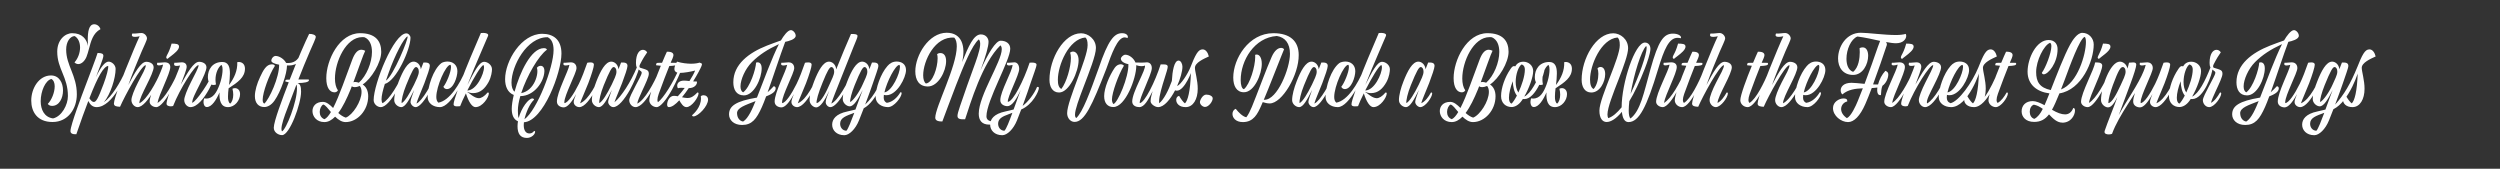 <svg width="4000" height="270" viewBox="0 0 4000 270" fill="none" xmlns="http://www.w3.org/2000/svg">
<rect x="0" y="0" width="4000" height="270" fill="#333333" stroke="none"/>
<path d="M122.94 150.96C122.94 173.64 109.08 195.2 84.02 195.2C59.52 195.2 50 178.68 50 160.9C50 141.44 62.18 120.72 81.64 120.72C94.8 120.72 100.82 132.62 100.82 144.66C100.82 157.26 94.66 169.44 83.32 169.44C80.1 169.44 77.58 168.04 76.46 166.22C82.62 160.06 87.52 147.88 87.52 138.08C87.52 132.76 85.84 128.28 82.2 126.32C72.68 128.7 65.12 145.78 65.12 162.02C65.12 175.18 70.72 187.5 84.86 189.46C98.72 186.38 108.66 167.76 108.66 153.62C108.66 123.1 91.58 110.36 91.58 82.64C91.58 63.74 104.18 53.1 115.52 53.1C131.48 53.1 138.76 62.76 140.72 73.4C140.58 70.32 140.44 66.96 140.44 63.6C140.44 51.28 141.98 38.82 150.8 38.82C154.86 38.82 159.2 41.62 160.74 46.66C148.7 53.1 145.48 66.26 142.26 78.44C141.14 82.78 139.88 87.12 138.34 91.04C135.4 98.04 130.22 102.52 125.32 102.52C123.08 102.52 120.98 101.68 119.16 99.86C124.9 93.42 127.98 84.46 128.12 76.34C128.12 68.22 125.32 61.08 119.44 57.72C112.16 58 105.86 66.68 105.86 79.28C105.86 104.9 122.94 120.44 122.94 150.96ZM150.126 163.14C153.766 163.14 156.986 157.82 165.806 134.16C170.426 121.84 173.786 109.24 173.086 105.46C165.946 106.44 156.986 121.28 142.986 157.26C145.926 161.6 148.026 163.14 150.126 163.14ZM122.126 214.8C115.966 215.08 112.746 213.4 112.746 209.76C112.746 199.96 131.786 150.4 136.686 137.38C142.146 122.82 154.046 91.88 156.146 84.74C163.006 84.88 165.386 85.86 165.386 89.5C165.386 93.98 156.706 114 153.486 123.52C161.326 106.72 168.326 98.6 173.786 98.6C178.686 98.6 184.986 103.78 184.986 110.22C184.986 125.06 176.866 150.82 166.226 163.56C178.406 155.02 192.826 132.06 200.946 112.6C201.926 112.46 202.066 112.74 202.066 113.44C202.066 120.44 180.226 171.4 154.606 171.4C148.586 171.4 144.526 168.04 141.306 161.6C135.706 176.02 129.406 193.66 122.126 214.8ZM220.21 171.4C215.31 171.4 210.27 166.36 210.27 160.06C210.27 155.16 214.75 143.54 220.91 131.64C227.21 119.6 233.79 108.4 233.23 104.2C226.09 104.48 199.63 153.48 192.07 170.84C187.03 170.56 182.27 170.14 182.27 165.66C182.27 161.88 185.91 150.26 190.81 137.38C194.03 128.84 197.53 120.02 200.89 111.48C209.85 89.08 218.95 67.38 223.43 58C220.49 58.7 218.11 58.98 216.15 58.98C212.23 58.98 211.11 58 210.97 56.32C210.97 55.48 211.25 54.64 211.67 53.66C218.11 53.94 222.31 52.82 226.37 52.82C231.27 52.82 235.19 57.72 235.19 61.36C235.19 64.3 230.29 73.82 226.65 82.36C219.93 98.18 212.09 117.22 205.23 136.12C215.73 115.96 225.39 98.88 234.07 98.88C238.97 98.88 245.83 101.26 245.83 107.7C245.83 112.46 241.07 123.24 234.63 135.98C229.03 147.32 222.45 160.34 223.01 165.24C234.63 159.64 249.75 132.9 258.15 112.6C259.13 112.46 259.27 112.74 259.27 113.44C259.27 120.44 236.45 171.4 220.21 171.4ZM274.559 69.76C281.279 69.9 286.459 69.9 286.459 74.66C286.459 79.7 279.179 85.44 273.719 89.64C271.339 91.46 269.239 93 268.119 94.12C266.999 93.98 266.019 93.42 266.019 91.74C266.019 90.62 266.579 89.36 267.559 87.54C269.239 84.46 271.899 79.42 274.559 69.76ZM287.019 113.44C287.019 120.44 263.499 171.4 250.059 171.4C244.739 171.4 239.419 167.62 239.419 162.86C239.419 149.14 259.859 112.74 260.839 103.36C258.039 104.34 255.939 104.62 254.399 104.62C252.019 104.62 251.179 103.78 251.179 102.52C251.179 101.82 251.319 101.12 251.599 100.42C255.799 100.56 259.859 99.72 263.499 99.72C269.099 99.72 272.459 102.38 272.459 107.28C272.459 117.5 254.119 151.38 252.019 164.68C263.359 158.1 277.779 132.34 285.899 112.6C286.879 112.46 287.019 112.74 287.019 113.44ZM304.703 171.4C299.803 171.4 294.763 166.36 294.763 160.06C294.763 155.16 299.383 143.54 305.403 131.64C311.423 119.46 318.003 108.12 317.723 104.2C312.403 103.36 287.903 141.72 276.983 169.58C275.863 169.86 274.603 170.14 273.203 170.14C269.843 170.14 266.483 168.88 266.483 165.94C266.483 161.18 270.403 150.26 275.303 137.38C279.923 125.34 285.523 113.16 288.183 104.76C285.523 105.46 283.563 105.46 282.163 105.46C279.503 105.46 278.663 104.34 278.523 102.94C278.523 102.1 278.663 101.26 278.943 100.42C283.143 100.56 287.203 99.72 290.843 99.72C295.603 99.72 298.683 102.1 298.683 107C298.683 110.92 293.923 122.96 289.303 135.28C299.943 116.38 309.743 98.88 318.563 98.88C323.463 98.88 330.323 101.26 330.323 107.7C330.323 112.46 325.563 123.24 319.123 135.98C313.243 147.74 306.803 159.64 307.643 164.68C314.223 161.32 334.103 134.44 345.303 107.14C346.983 107 348.103 107.28 348.103 108.82C348.103 115.68 326.403 171.4 304.703 171.4ZM384.111 150.54C384.111 160.62 375.711 171.4 364.791 171.4C353.171 171.4 350.651 160.62 351.211 147.88C346.311 159.36 339.031 171.26 330.911 171.26C327.691 171.26 325.591 167.9 325.591 163.28C325.591 161.46 326.011 159.5 326.711 157.4C327.831 157.54 328.951 157.68 329.931 157.68C340.991 157.68 346.731 147.74 351.351 135.28C356.391 121.56 357.651 106.16 354.151 103.92C349.111 107.56 344.771 116.94 344.771 127.58C344.771 130.1 345.051 132.62 345.611 135.14C344.351 135.7 342.951 135.98 341.691 135.98C337.071 135.98 332.591 132.62 332.591 123.24C332.591 111.48 339.591 99.16 355.691 99.16C365.351 99.16 368.011 107.14 367.871 117.78C367.871 123.38 367.171 129.82 366.471 135.98C374.871 124.78 380.191 112.88 379.631 99.44C380.471 99.3 381.171 99.16 382.011 99.16C387.331 99.16 391.951 102.66 391.951 109.8C391.951 123.8 380.611 131.5 365.771 141.3C365.211 145.92 364.791 150.4 364.791 154.32C364.651 159.78 365.631 164.12 368.291 165.8C371.511 163.14 373.191 157.54 373.191 151.52C373.191 148.44 372.771 145.22 371.931 142C373.191 141.3 374.591 141.02 375.991 141.02C380.191 141.02 384.111 144.24 384.111 150.54ZM422.925 171.26C413.965 171.26 407.805 165.24 407.805 153.76C407.805 145.22 411.165 133.6 416.205 123.1C420.965 112.88 426.005 102.94 434.825 102.94C437.765 102.94 439.165 103.78 439.865 105.32C430.485 119.74 420.265 147.88 420.265 159.78C420.265 163.42 421.245 164.82 422.925 165.8C430.765 158.66 447.005 123.66 446.585 103.5C439.165 102.24 434.125 99.86 434.125 97.2C434.125 93.28 437.765 89.5 440.985 89.5C446.865 89.5 454.705 94.54 457.785 100.7C458.765 100.7 459.745 100.84 460.725 100.84C469.265 100.84 476.685 97.2 480.745 86.42C482.005 86.14 483.125 86.98 483.125 88.66C483.125 94.54 476.965 104.76 462.405 104.76C461.425 104.76 460.305 104.76 459.185 104.76C459.185 117.64 449.525 146.34 439.165 161.04C433.985 168.46 427.685 171.26 422.925 171.26ZM451.346 216.2C445.326 216.2 438.046 211.72 438.046 204.44C438.046 194.22 451.766 158.24 461.986 131.64C460.026 131.36 458.346 130.8 456.526 130.38C456.246 129.12 456.806 127.44 459.326 127.44C460.726 127.44 462.126 127.44 463.526 127.44C475.846 95.24 488.866 65.84 494.606 54.22C500.206 54.08 505.246 56.04 505.246 58.98C505.246 61.64 500.346 71.86 496.006 81.8C489.986 95.8 482.986 112.6 477.386 127.16C482.706 127.16 488.306 127.16 493.906 127.16C494.186 127.58 494.326 128 494.326 128.42C494.326 131.36 486.626 132.9 475.986 132.9C480.186 134.3 481.726 138.08 481.726 146.76C481.726 166.08 463.526 216.2 451.346 216.2ZM451.206 210.18C457.926 207.1 475.426 162.86 475.146 141.3C475.146 138.5 475.006 136.54 474.306 135.42C461.846 169.58 446.446 202.76 451.206 210.18ZM553.281 188.2C564.341 184 578.481 162.16 578.481 147.04C578.481 143.4 577.641 140.04 575.681 137.52C569.381 140.32 564.761 139.76 562.941 137.94C562.241 139.76 561.681 141.44 560.981 142.98C554.961 157.68 548.521 171.12 541.241 180.78C544.881 184 548.801 186.8 553.281 188.2ZM553.001 195.34C546.841 195.34 541.241 191.56 536.201 186.66C530.881 192.12 525.141 195.34 518.981 195.34C506.661 195.34 499.941 186.38 499.941 177.7C499.941 170.14 505.261 163 516.601 163C522.481 163 527.661 167.48 532.981 172.8C542.921 153.62 553.281 122.82 563.641 95.38C567.841 84.18 572.741 79.56 578.201 79.56C580.161 79.56 582.261 80.12 584.361 81.24C581.561 86.14 572.741 112.32 565.461 131.64C567.421 130.8 570.501 131.08 574.141 132.34C586.461 121.42 595.141 100 595.141 83.06C595.141 72.28 591.641 63.32 583.381 59.68C581.841 59.4 580.861 59.4 579.601 59.4C553.701 59.4 535.921 98.6 535.921 125.62C535.921 133.32 537.461 140.04 540.681 144.52C539.841 146.48 537.461 147.74 535.221 147.74C527.941 147.74 522.061 140.74 522.061 125.06C522.061 96.22 542.781 53.1 576.101 53.1C600.741 53.1 609.981 65.7 609.981 82.92C609.981 100 594.301 126.04 580.301 135.14C585.761 138.78 589.121 145.08 589.121 154.04C589.121 176.58 571.761 195.34 553.001 195.34ZM519.121 190.72C522.481 189.18 525.981 185.12 529.481 179.24C524.721 173.5 520.661 168.18 517.301 167.2C514.221 168.6 511.561 173.78 511.561 179.1C511.561 184 513.661 188.76 519.121 190.72ZM609.181 171.4C603.581 171.4 597.841 166.36 597.841 160.06C597.841 134.3 630.041 53.38 650.201 53.38C653.561 53.38 656.781 57.02 656.781 60.38C656.781 78.86 634.241 129.26 615.761 134.3C612.541 144.52 610.441 153.06 610.441 158.94C610.441 161.6 611.001 163.7 611.981 165.1C623.041 159.64 638.441 133.46 646.981 112.6C647.961 112.46 648.101 112.74 648.101 113.44C648.101 120.44 625.421 171.4 609.181 171.4ZM622.061 115.82C620.381 120.3 618.841 124.78 617.441 128.98C629.341 121.56 653.841 61.5 652.161 58.14C646.281 60.38 631.721 88.66 622.061 115.82ZM665.064 171.4C660.864 171.4 656.804 166.78 656.804 163C656.804 159.5 660.024 152.08 662.684 143.96C654.984 159.22 648.684 171.4 641.964 171.4C637.064 171.4 630.764 166.64 630.764 160.2C630.764 152.22 633.844 140.6 638.044 130.1C644.484 113.72 652.324 98.6 661.844 98.6C666.744 98.6 672.624 102.94 673.324 110.78C674.864 107 676.264 103.22 677.524 100C683.264 99.86 687.744 100.28 687.744 105.46C687.744 108.96 683.684 120.86 679.064 133.04C674.024 146.2 667.864 159.36 666.324 165.66C675.424 162.02 691.384 133.88 700.204 112.6C701.184 112.46 701.324 112.74 701.324 113.44C701.324 120.44 678.644 171.4 665.064 171.4ZM642.664 164.96C647.704 162.58 655.404 149.84 662.544 135.28C665.904 128 670.104 120.02 670.104 114.84C670.244 110.08 668.004 107.28 665.624 107.28C662.824 107.28 659.324 112.88 649.804 136.4C644.764 148.72 641.964 161.18 642.664 164.96ZM745.834 113.44C745.834 120.44 722.594 171.4 703.834 171.4C692.774 171.4 684.234 164.82 684.234 155.16C684.234 139.06 693.054 111.06 706.214 100.98C708.454 99.3 712.934 98.46 716.014 98.46C724.274 98.46 731.834 103.5 731.834 114C731.834 122.96 725.674 142.56 715.034 142.56C712.794 142.56 710.274 141.16 709.434 138.78C713.914 133.6 721.614 115.68 721.614 107.28C721.614 105.46 721.334 104.2 720.494 103.64C713.214 104.06 698.094 138.08 698.094 155.16C698.094 159.36 699.214 162.44 701.454 164.26C719.654 161.04 735.894 133.88 744.714 112.6C745.694 112.46 745.834 112.74 745.834 113.44ZM773.738 104.2C770.238 103.64 757.638 125.34 747.698 144.8C762.258 144.66 774.438 118.62 774.438 107.56C774.438 106.16 774.158 105.04 773.738 104.2ZM766.178 157.12C769.818 157.12 774.998 154.32 780.178 148.02C781.298 147.88 782.138 148.16 782.138 149.56C782.138 155.58 772.058 171.4 760.858 171.4C755.538 171.4 750.078 163.84 745.458 149.42C741.398 157.68 737.898 165.1 736.218 169.86C733.138 170.14 725.718 171.26 725.718 166.92C725.718 160.62 736.358 132.9 744.758 111.48C754.698 86.42 765.618 62.48 769.398 52.82C775.138 52.26 782.698 53.1 780.878 57.44C774.578 72.7 761.838 100.7 747.838 135.98C757.778 116.66 766.458 98.88 774.578 98.88C780.598 98.88 787.178 104.34 787.178 110.78C787.178 114 786.338 122.68 781.718 131.22C775.978 141.58 768.558 149 756.938 149C753.858 149 750.638 148.3 747.138 146.9C751.058 148.86 758.618 157.12 766.178 157.12ZM843.028 220.68C832.528 220.68 828.048 213.96 828.048 201.92C828.048 199.26 828.328 196.74 828.748 194.08C821.608 191 818.808 183.72 818.808 174.2C818.808 168.6 819.928 160.76 822.028 151.94C812.368 148.16 808.168 138.5 808.168 126.74C808.168 97.2 834.348 54.08 867.528 54.08C884.748 54.08 898.328 62.76 898.328 85.72C898.328 115.82 869.348 193.94 838.268 195.62C838.128 197.3 837.988 198.84 837.988 200.24C837.988 208.92 841.488 213.54 847.088 213.54C850.728 213.54 853.108 211.58 854.508 209.48C855.488 209.48 856.188 210.04 856.188 210.88C856.188 214.94 850.448 220.68 843.028 220.68ZM854.508 159.5C847.648 165.8 841.628 179.66 839.108 190.86C859.548 176.02 885.728 107.42 885.728 80.12C885.728 69.34 882.508 62.48 876.208 59.54C842.748 59.26 818.388 105.74 818.388 132.2C818.388 138.64 819.928 143.82 823.288 146.76C831.548 115.96 849.748 77.04 870.188 77.04C872.988 77.04 874.528 77.88 875.088 79.56C861.648 89.08 843.028 121.28 833.928 149C855.068 145.08 862.488 117.5 858.988 108.54C860.388 106.44 862.768 105.32 864.868 105.32C868.228 105.18 871.308 107.84 871.028 114.28C870.468 130.66 854.788 153.76 832.528 153.76C830.008 162.3 828.608 170.14 828.608 176.72C828.608 182.04 828.888 186.1 829.868 188.9C834.348 172.1 845.828 157.54 851.708 157.54C853.248 157.54 854.368 158.38 854.508 159.5ZM921.853 150.54C914.293 164.54 907.433 171.82 901.973 171.82C897.493 171.82 891.053 169.3 891.053 162.44C891.053 147.74 909.533 113.58 911.073 103.78C908.553 104.48 906.593 104.76 905.053 104.76C902.393 104.76 901.413 103.78 901.413 102.38C901.413 101.82 901.553 101.12 901.833 100.42C906.033 100.56 910.093 99.72 913.733 99.72C917.233 99.72 922.413 101.96 922.413 108.96C922.413 116.8 902.953 152.22 902.953 163.56C902.953 164.12 902.953 164.54 903.093 164.96C908.553 164.68 918.073 150.68 926.193 134.16C931.093 124.08 935.153 113.16 939.633 100.42C941.453 100 943.273 99.86 944.813 99.86C948.033 99.86 950.273 100.84 950.273 103.5C950.273 107.28 946.213 120.16 941.313 133.04C936.133 146.34 929.833 159.92 928.153 165.24C942.153 159.64 955.033 133.32 963.713 112.6C964.693 112.46 964.833 112.74 964.833 113.44C964.833 120.44 943.413 171.4 926.893 171.4C922.553 171.4 917.933 168.04 917.933 163.14C917.933 160.34 919.613 156.14 921.853 150.54ZM981.294 171.4C977.094 171.4 973.034 166.78 973.034 163C973.034 159.5 976.254 152.08 978.914 143.96C971.214 159.22 964.914 171.4 958.194 171.4C953.294 171.4 946.994 166.64 946.994 160.2C946.994 152.22 950.074 140.6 954.274 130.1C960.714 113.72 968.554 98.6 978.074 98.6C982.974 98.6 988.854 102.94 989.554 110.78C991.094 107 992.494 103.22 993.754 100C999.494 99.86 1003.97 100.28 1003.97 105.46C1003.97 108.96 999.914 120.86 995.294 133.04C990.814 144.94 985.214 156.98 983.114 163.7C994.034 154.46 1009.01 131.92 1019.23 107.14C1020.63 106.86 1022.17 107.28 1022.17 108.82C1022.17 114.14 1013.63 133.18 1007.89 143.68C998.794 159.78 988.994 171.4 981.294 171.4ZM958.894 164.96C963.934 162.58 971.634 149.84 978.774 135.28C982.134 128 986.334 120.02 986.334 114.84C986.474 110.08 984.234 107.28 981.854 107.28C979.054 107.28 975.554 112.88 966.034 136.4C960.994 148.72 958.194 161.18 958.894 164.96ZM1016.84 171.4C1011.38 171.4 1006.76 166.08 1006.76 160.2C1006.76 153.34 1026.78 121 1026.78 116.66C1026.78 114.7 1025.52 113.86 1023.84 112.74C1018.8 109.52 1017.54 106.58 1017.54 100.56C1017.54 85.72 1023.28 79.7 1028.6 79.7C1031.26 79.7 1033.92 81.1 1035.46 83.76C1032.38 88.1 1028.74 93.7 1024.12 102.8C1023.42 104.2 1023.14 105.04 1023.14 106.3C1023.14 107.42 1023.56 108.12 1024.4 108.4C1034.76 111.76 1038.12 111.76 1038.12 118.2C1038.12 122.68 1032.66 134.3 1027.62 145.08C1023.56 153.76 1019.92 162.02 1019.64 165.8C1031.4 160.2 1046.1 133.88 1054.92 112.6C1055.9 112.46 1056.04 112.74 1056.04 113.44C1056.04 120.44 1033.92 171.4 1016.84 171.4ZM1050.63 171.4C1044.89 171.4 1038.87 166.64 1038.87 160.34C1038.87 152.5 1048.95 125.62 1057.35 105.18C1054.55 105.04 1052.03 104.76 1049.93 104.48C1049.79 103.92 1049.79 103.78 1049.79 103.36C1049.79 101.96 1050.35 100.7 1052.31 100.56C1054.55 100.42 1056.93 100.42 1059.31 100.42C1062.67 92.44 1065.47 85.86 1067.01 82.78C1074.85 82.5 1077.51 85.02 1077.51 88.24C1077.51 90.48 1075.27 95.66 1073.03 100.42C1076.39 100.42 1079.61 100.56 1082.69 100.56C1083.11 101.26 1083.25 101.82 1083.25 102.24C1083.25 104.48 1079.33 105.32 1070.93 105.6C1066.17 117.36 1060.71 131.64 1053.99 150.12C1052.59 154.18 1051.89 157.26 1051.89 159.5C1051.75 161.32 1052.17 162.58 1052.73 163.56C1061.41 156.98 1077.09 132.62 1087.73 107.14C1089.55 107 1090.67 107.28 1090.67 108.82C1090.67 112.6 1081.01 132.76 1075.41 143.12C1066.31 159.36 1056.79 171.4 1050.63 171.4ZM1098.35 171.4C1093.31 171.4 1089.81 165.52 1086.87 160.48C1080.85 167.06 1074.97 171.4 1070.21 171.4C1068.39 171.4 1067.41 169.86 1067.41 167.34C1067.41 161.46 1071.33 153.34 1078.33 153.34C1080.15 153.34 1082.25 153.62 1084.49 154.04C1087.71 150.68 1091.63 145.92 1095.55 140.74C1093.87 140.6 1092.19 140.46 1090.51 140.46C1088.41 140.46 1086.45 140.6 1084.63 141.16C1083.79 139.9 1083.51 138.5 1083.51 137.1C1083.51 133.04 1086.73 128.98 1094.43 128.98C1096.81 128.98 1099.75 129.26 1103.11 129.68C1107.03 123.52 1110.39 117.64 1112.21 112.88C1105.35 114.7 1094.29 116.66 1087.71 116.66C1081.41 116.66 1079.03 113.86 1079.03 110.22C1079.03 107.7 1080.15 103.5 1083.23 98.6C1091.35 101.12 1099.05 101.82 1105.49 101.96C1112.07 101.96 1117.11 100.98 1119.21 100.14C1121.87 100.98 1123.13 101.26 1123.13 103.08C1123.13 103.64 1122.85 104.48 1122.43 105.6C1121.03 109.24 1115.85 119.18 1108.99 130.24C1110.53 130.38 1111.93 130.38 1113.33 130.38H1114.87C1115.01 130.8 1115.15 131.22 1115.15 131.78C1115.15 135.14 1111.37 141.02 1101.99 141.02C1098.63 146.06 1094.85 151.1 1091.21 155.58C1094.43 156.28 1097.51 156.84 1099.89 156.84C1103.53 156.84 1108.43 156 1115.71 148.02C1116.83 147.88 1117.67 148.16 1117.67 149.56C1117.67 155.58 1106.75 171.4 1098.35 171.4ZM1121.57 157.4C1121.57 156.28 1121.43 155.16 1121.29 153.9C1122.41 152.92 1123.95 152.36 1125.63 152.36C1129.27 152.36 1132.91 154.74 1132.91 159.36C1132.91 170 1116.95 186.24 1109.67 186.24C1108.13 186.24 1107.57 185.54 1107.29 184.42C1110.23 181.76 1121.57 171.68 1121.57 157.4ZM1187.31 199.96C1173.87 199.96 1166.45 191.84 1166.45 183.02C1166.45 169.44 1177.65 161.74 1211.11 156.14C1221.05 130.8 1235.19 92.3 1246.25 70.6C1228.19 79 1214.89 87.54 1202.99 99.44C1192.21 110.22 1184.79 127.58 1184.79 138.08C1184.79 142.7 1186.05 146.2 1188.99 147.74C1200.05 139.9 1209.43 110.36 1209.71 100.14C1210.41 99.86 1211.25 99.72 1212.09 99.72C1215.31 99.72 1218.67 101.96 1218.67 109.52C1218.67 125.34 1206.49 152.64 1190.25 152.64C1177.93 152.64 1173.31 142.98 1173.31 131.64C1173.31 103.08 1197.95 84.46 1227.07 72.98C1234.49 70.04 1241.77 67.52 1249.47 64.72C1253.67 57.44 1260.39 48.2 1265.43 48.2C1268.79 48.2 1273.13 52.82 1273.13 57.16C1273.13 62.9 1261.93 65.84 1256.33 66.96C1248.07 88.8 1237.29 122.4 1228.19 147.6C1231.55 144.66 1234.77 141.44 1237.99 137.94C1239.81 138.22 1241.07 139.2 1241.07 141.44C1241.07 148.16 1230.99 152.08 1225.81 154.18C1223.43 160.9 1221.05 166.64 1219.09 171.12C1210.41 190.58 1202.99 199.96 1187.31 199.96ZM1179.19 181.48H1179.33C1179.33 187.64 1182.83 193.52 1188.99 194.5C1197.67 189.18 1204.25 172.94 1208.87 161.74C1192.21 168.46 1179.19 172.1 1179.19 181.48ZM1270.21 150.54C1262.65 164.54 1255.79 171.82 1250.33 171.82C1245.85 171.82 1239.41 169.3 1239.41 162.44C1239.41 147.74 1257.89 113.58 1259.43 103.78C1256.91 104.48 1254.95 104.76 1253.41 104.76C1250.75 104.76 1249.77 103.78 1249.77 102.38C1249.77 101.82 1249.91 101.12 1250.19 100.42C1254.39 100.56 1258.45 99.72 1262.09 99.72C1265.59 99.72 1270.77 101.96 1270.77 108.96C1270.77 116.8 1251.31 152.22 1251.31 163.56C1251.31 164.12 1251.31 164.54 1251.45 164.96C1256.91 164.68 1266.43 150.68 1274.55 134.16C1279.45 124.08 1283.51 113.16 1287.99 100.42C1289.81 100 1291.63 99.86 1293.17 99.86C1296.39 99.86 1298.63 100.84 1298.63 103.5C1298.63 107.28 1294.57 120.16 1289.67 133.04C1284.49 146.34 1278.19 159.92 1276.51 165.24C1290.51 159.64 1303.39 133.32 1312.07 112.6C1313.05 112.46 1313.19 112.74 1313.19 113.44C1313.19 120.44 1291.77 171.4 1275.25 171.4C1270.91 171.4 1266.29 168.04 1266.29 163.14C1266.29 160.34 1267.97 156.14 1270.21 150.54ZM1330.21 107.28C1327.41 107.28 1323.91 112.88 1316.21 131.92C1309.21 148.86 1305.85 161.18 1306.55 164.96C1314.11 163.84 1322.79 145.22 1327.13 135.28C1330.35 127.86 1334.69 120.02 1334.69 114.84C1334.83 110.08 1332.59 107.28 1330.21 107.28ZM1326.85 145.08C1319.57 160.76 1312.57 171.82 1305.85 171.82C1301.23 171.82 1295.35 166.64 1295.35 160.2C1295.35 152.22 1298.43 140.6 1302.63 130.1C1309.07 113.72 1316.91 98.6 1326.43 98.6C1331.33 98.6 1337.35 103.08 1337.91 111.06C1345.61 91.88 1355.27 68.36 1361.57 54.36C1366.33 54.22 1372.07 54.5 1372.07 57.58C1372.07 60.38 1368.71 67.1 1365.77 74.66C1360.17 88.66 1352.19 108.4 1343.37 130.94C1338.33 143.82 1332.87 156.84 1330.07 165.66C1340.29 161.6 1356.11 133.6 1364.79 112.6C1365.77 112.46 1365.91 112.74 1365.91 113.44C1365.91 120.44 1343.23 171.4 1328.53 171.4C1324.75 171.4 1321.11 167.34 1321.11 163.42C1321.11 158.66 1323.91 153.62 1326.85 145.08ZM1350.92 216.34C1338.32 216.34 1331.46 208.22 1331.46 199.54C1331.46 191 1337.06 182.18 1356.1 178.26C1359.32 177.42 1363.94 176.58 1368.7 175.32C1371.92 166.64 1374.58 158.8 1375.98 155.44L1380.32 143.96C1373.04 158.52 1366.32 170.14 1359.6 170.14C1354.7 170.14 1348.4 164.96 1348.4 158.52C1348.4 150.96 1351.62 140.04 1355.68 130.1C1362.12 113.72 1369.96 98.6 1379.48 98.6C1384.38 98.6 1390.26 102.94 1390.96 110.78C1392.5 107 1393.9 103.22 1395.16 100C1400.9 99.86 1405.38 100.28 1405.38 105.46C1405.38 108.96 1400.76 120.72 1396.7 133.04C1394.88 138.36 1390.26 151.52 1384.24 167.34C1400.2 152.36 1408.46 133.18 1417 112.6C1417.98 112.46 1418.12 112.74 1418.12 113.44C1418.12 120.16 1402.3 162.86 1382 173.22C1379.62 179.52 1377.1 185.96 1374.44 192.54C1368.7 206.82 1358.62 216.34 1350.92 216.34ZM1387.74 114.84C1387.88 110.08 1385.64 107.28 1383.26 107.28C1380.46 107.28 1376.96 112.88 1367.44 136.4C1362.68 148.16 1359.6 159.78 1360.3 163.28C1365.34 160.9 1375.14 146.9 1380.18 135.28C1383.4 128 1387.74 120.02 1387.74 114.84ZM1354.28 209.2C1357.08 206.26 1362.12 193.24 1366.88 180.5C1353.72 185.4 1344.2 188.34 1344.2 198C1344.2 203.74 1347.98 209.06 1354.28 209.2ZM1438.98 103.78C1432.4 104.2 1418.96 130.66 1415.04 147.88C1427.64 145.78 1439.96 117.22 1439.96 107C1439.96 105.46 1439.68 104.34 1438.98 103.78ZM1442.62 149.14C1442.62 155.3 1430.44 171.4 1420.92 171.4C1410 171.4 1401.04 164.96 1401.04 155.3C1401.04 141.16 1409.02 117.92 1419.94 105.6C1423.58 101.4 1428.2 98.46 1434.64 98.46C1441.78 98.46 1449.62 101.96 1449.62 112.18C1449.62 123.94 1435.34 152.36 1418.12 152.36C1416.86 152.36 1415.6 152.22 1414.2 151.8C1414.06 153.34 1413.92 154.74 1413.92 156C1413.92 160.06 1415.32 162.86 1418.82 164.54C1428.2 163.42 1436.04 155.58 1440.66 147.6C1441.78 147.46 1442.62 147.74 1442.62 149.14ZM1582.93 199.4C1570.75 199.4 1565.99 192.4 1565.99 181.9C1565.99 152.64 1602.81 98.46 1602.81 78.86C1602.81 76.2 1602.25 74.1 1600.71 72.56C1571.87 100.28 1552.55 165.66 1544.15 190.86C1535.89 191.14 1531.97 190.3 1531.97 185.4C1531.97 179.94 1537.43 166.22 1547.51 136.68C1559.55 101.82 1573.83 71.02 1566.13 63.04C1555.49 71.58 1541.35 106.16 1529.73 136.12C1519.93 161.46 1511.67 184.14 1507.75 194.36C1503.13 194.36 1496.41 193.94 1496.41 188.34C1496.41 171.26 1530.85 106.44 1530.85 74.1C1530.85 68.22 1529.73 63.46 1526.93 60.24C1495.85 57.44 1477.09 97.62 1477.09 120.44C1477.09 126.6 1478.49 131.36 1481.43 133.6C1492.35 132.62 1500.19 108.26 1500.19 93.28C1500.19 90.62 1499.91 88.24 1499.35 86.56C1500.61 85.58 1502.29 84.88 1504.67 84.88C1510.97 84.88 1513.77 90.34 1513.77 97.76C1513.77 113.86 1501.17 138.36 1484.65 138.36C1470.37 138.36 1464.49 127.86 1464.49 114.14C1464.49 88.52 1485.91 52.4 1514.75 52.4C1539.39 52.4 1545.27 74.8 1539.39 99.3C1549.61 74.1 1557.73 55.06 1569.35 55.06C1577.47 55.06 1581.67 61.22 1581.67 66.82C1581.67 73.96 1577.47 89.36 1568.79 112.6C1580.69 85.58 1593.29 65.14 1600.99 65.14C1609.67 65.14 1616.39 69.62 1616.39 78.02C1616.39 96.5 1578.31 161.04 1578.31 186.1C1578.31 191.84 1582.65 194.64 1591.75 194.64C1591.89 195.06 1591.89 195.2 1591.89 195.48C1591.89 197.02 1589.93 199.4 1582.93 199.4ZM1603.7 216.34C1591.1 216.34 1584.24 208.22 1584.24 199.54C1584.24 191 1589.84 182.18 1608.88 178.26C1612.24 177.42 1616.86 176.58 1621.76 175.18C1625.82 163.98 1629.88 152.36 1633.1 143.96C1626.38 158.8 1619.24 169.86 1611.82 169.86C1607.34 169.86 1600.48 167.34 1600.48 160.34C1600.48 146.2 1619.8 113.86 1620.08 103.92C1617.84 104.48 1616.16 104.62 1614.76 104.76C1611.96 104.76 1610.98 103.78 1610.98 102.24C1610.98 101.68 1611.12 101.12 1611.4 100.42C1615.6 100.56 1619.66 99.72 1623.3 99.72C1626.38 99.72 1630.72 102.52 1630.72 110.36C1630.72 119.88 1611.4 155.58 1612.52 163C1621.06 162.58 1638.14 128.28 1647.38 100.28C1648.64 100.14 1649.9 100.14 1651.16 100.14C1655.36 100.14 1658.44 100.98 1658.44 103.5C1658.44 107.28 1653.26 119.74 1648.92 133.04C1647.1 138.64 1642.34 152.64 1636.18 169.44C1645.14 162.86 1654.94 149.84 1659.28 139.06C1661.1 138.92 1662.22 139.2 1662.22 140.74C1662.22 145.92 1652.28 167.48 1633.94 175.18C1631.84 180.78 1629.6 186.66 1627.22 192.54C1621.48 206.82 1611.4 216.34 1603.7 216.34ZM1607.06 209.2C1610 206.54 1614.76 194.36 1619.8 180.5C1617.84 181.34 1615.74 182.04 1613.92 182.74C1603.7 186.38 1596.98 189.88 1596.98 198C1596.98 203.74 1600.76 209.06 1607.06 209.2ZM1719.32 195.06C1712.6 195.06 1707.42 188.76 1707.42 181.06C1707.42 170.84 1715.68 148.58 1723.94 126.46C1732.06 104.62 1740.18 82.78 1740.18 72.28C1740.18 65.28 1738.92 61.78 1736.54 59.96C1709.94 62.48 1692.58 104.34 1692.58 127.58C1692.44 135.14 1694.26 140.6 1698.18 142.28C1706.58 131.5 1713.44 107.14 1713.44 92.72C1713.44 89.22 1713.02 86.28 1712.18 84.32C1713.16 83.34 1714.98 82.5 1716.94 82.5C1721.56 82.5 1725.76 87.54 1725.76 96.5C1725.76 114.14 1710.92 148.02 1694.54 148.02C1683.9 148.02 1679.14 138.78 1679.14 127.58C1679.14 93.84 1701.96 53.24 1729.68 53.24C1741.02 53.24 1753.48 62.62 1753.48 76.76C1753.48 88.24 1742.98 114.7 1733.74 138.92C1726.46 157.96 1720.02 175.46 1720.02 183.3C1720.02 185.96 1720.58 187.92 1721.98 188.9C1732.34 179.66 1744.24 147.04 1757.68 109.66C1773.08 63.88 1782.88 53.1 1795.2 53.1C1802.06 53.1 1804.58 56.46 1804.58 58.98C1804.58 59.68 1804.3 60.52 1803.88 60.94C1802.76 60.38 1801.08 59.82 1799.4 59.82C1788.06 59.82 1778.82 85.44 1770 110.36C1747.32 168.74 1735.28 195.06 1719.32 195.06ZM1781.35 171.26C1772.39 171.26 1766.65 165.24 1766.65 153.76C1766.65 140.88 1774.91 121.14 1783.59 108.4C1786.25 104.62 1789.75 102.94 1792.97 102.8C1795.07 102.8 1796.89 103.64 1798.29 105.04C1789.33 119.74 1779.11 148.58 1779.11 159.22C1779.11 162.02 1779.81 164.68 1781.49 166.5C1788.21 164.68 1806.13 123.38 1805.43 102.66C1798.15 101.26 1793.39 97.9 1793.39 93.84C1793.39 91.6 1797.17 87.54 1800.53 87.54C1806.83 87.54 1813.97 93.28 1816.77 100C1819.15 100.14 1821.95 100.14 1824.75 100.14C1827.69 100.14 1830.77 100.14 1834.13 99.86C1834.27 100.28 1834.41 100.84 1834.41 101.54C1834.41 104.2 1831.33 105.88 1826.57 105.88C1824.05 105.88 1820.97 105.46 1817.89 104.34C1818.03 104.76 1818.03 105.32 1818.03 105.74C1818.03 124.92 1800.81 171.26 1781.35 171.26ZM1852.98 171.4C1848.08 171.4 1840.94 166.5 1840.94 162.02C1840.94 156.56 1842.48 152.5 1844.16 145.92C1837.02 160.06 1831 171.4 1822.88 171.4C1818.26 171.4 1811.54 169.3 1811.54 162.44C1811.54 154.74 1817.14 141.86 1822.46 130.24C1827.92 118.34 1833.1 107.56 1831.84 104.62C1830.3 104.76 1828.76 105.6 1826.94 105.6C1824.14 105.6 1823.02 104.62 1823.02 102.8C1823.02 102.24 1823.16 101.4 1823.44 100.56C1827.5 100.56 1832.12 99.72 1834.92 99.72C1839.54 99.72 1842.9 103.08 1842.9 108.96C1842.9 114.28 1837.16 127.44 1831.98 139.9C1827.36 150.96 1823.02 161.32 1823.58 164.96C1831.42 164.54 1848.22 130.66 1857.04 103.08C1858.44 103.22 1860.26 103.08 1862.64 103.08C1866.42 103.08 1868.38 104.2 1868.38 106.72C1868.38 109.38 1866.14 116.38 1863.48 124.78C1859.42 137.66 1854.52 153.34 1854.52 162.44C1854.52 163.56 1854.52 164.4 1854.66 165.24C1861.94 159.64 1869.78 144.24 1874.96 129.54C1875.8 114 1878.6 96.92 1885.74 96.92C1889.52 96.92 1891.9 102.52 1891.9 106.72C1891.9 114.14 1888.54 126.04 1883.36 137.66C1889.38 135.42 1900.3 118.62 1904.92 107.14C1906.32 106.86 1907.86 107.28 1907.86 108.96C1907.86 112.74 1895.54 145.08 1883.08 145.08C1882.1 145.08 1881.12 144.94 1880.14 144.52C1872.58 159.08 1862.5 171.4 1852.98 171.4ZM1897.04 171.4C1886.54 171.4 1881.92 165.24 1881.92 159.92C1881.92 156.56 1883.6 153.76 1886.68 153.48C1889.2 157.96 1893.26 163.7 1895.92 165.38C1900.4 161.18 1904.46 146.62 1905.44 116.94C1905.58 113.44 1903.34 112.88 1903.34 111.2C1903.34 110.92 1903.48 110.5 1903.62 110.22C1912.72 87.12 1916.92 79 1924.2 79C1929.38 79 1932.74 84.46 1934.14 90.34C1925.88 94.12 1911.88 100.28 1911.88 108.54C1911.88 114.28 1916.5 128.98 1916.36 142.14C1916.36 158.52 1909.22 171.4 1897.04 171.4ZM1919.89 163.28C1919.89 160.34 1924.23 151.38 1929.97 151.38C1935.29 151.38 1940.33 153.76 1940.33 157.4C1940.33 162.44 1933.89 171.12 1928.01 171.12C1924.51 171.12 1919.89 167.48 1919.89 163.28ZM1988.61 195.34C1976.99 195.34 1971.95 188.34 1971.95 182.32C1971.95 178.68 1973.77 175.46 1977.13 174.06C1981.89 180.08 1988.19 186.38 1994.07 187.64C2000.37 179.94 2006.53 161.74 2009.61 154.32C2017.17 135.42 2025.57 111.9 2034.67 91.04C2039.29 80.54 2045.03 76.62 2049.79 76.62C2051.75 76.62 2053.43 77.46 2054.55 78.72C2053.43 81.24 2050.91 87.82 2049.79 90.48C2040.55 113.3 2031.73 136.82 2022.07 159.64C2022.49 159.64 2022.91 159.64 2023.33 159.64C2043.77 159.64 2063.93 109.66 2063.93 86.14C2063.93 69.48 2056.37 59.68 2042.93 57.58C2006.95 59.96 1985.11 96.78 1985.11 128.14C1985.11 136.26 1986.93 142 1990.29 142.7C1999.81 135.14 2008.35 106.16 2008.35 91.18C2008.35 89.92 2008.35 88.8 2008.21 87.82C2009.05 87.4 2009.89 87.26 2010.73 87.26C2014.79 87.26 2018.85 91.74 2018.85 102.24C2018.85 118.34 2007.09 147.6 1990.29 147.6C1978.53 147.6 1973.21 137.66 1973.21 124.08C1973.21 93.98 1997.85 53.1 2037.33 53.1C2064.49 53.1 2077.93 66.12 2077.93 87.96C2078.35 119.6 2051.47 165.52 2031.45 165.52C2027.53 165.52 2023.61 164.4 2020.39 163.42C2019.69 165.1 2018.85 166.92 2018.15 168.6C2012.13 182.18 2005.83 195.34 1988.61 195.34ZM2101.7 171.4C2097.5 171.4 2093.44 166.78 2093.44 163C2093.44 159.5 2096.66 152.08 2099.32 143.96C2091.62 159.22 2085.32 171.4 2078.6 171.4C2073.7 171.4 2067.4 166.64 2067.4 160.2C2067.4 152.22 2070.48 140.6 2074.68 130.1C2081.12 113.72 2088.96 98.6 2098.48 98.6C2103.38 98.6 2109.26 102.94 2109.96 110.78C2111.5 107 2112.9 103.22 2114.16 100C2119.9 99.86 2124.38 100.28 2124.38 105.46C2124.38 108.96 2120.32 120.86 2115.7 133.04C2110.66 146.2 2104.5 159.36 2102.96 165.66C2112.06 162.02 2128.02 133.88 2136.84 112.6C2137.82 112.46 2137.96 112.74 2137.96 113.44C2137.96 120.44 2115.28 171.4 2101.7 171.4ZM2079.3 164.96C2084.34 162.58 2092.04 149.84 2099.18 135.28C2102.54 128 2106.74 120.02 2106.74 114.84C2106.88 110.08 2104.64 107.28 2102.26 107.28C2099.46 107.28 2095.96 112.88 2086.44 136.4C2081.4 148.72 2078.6 161.18 2079.3 164.96ZM2182.47 113.44C2182.47 120.44 2159.23 171.4 2140.47 171.4C2129.41 171.4 2120.87 164.82 2120.87 155.16C2120.87 139.06 2129.69 111.06 2142.85 100.98C2145.09 99.3 2149.57 98.46 2152.65 98.46C2160.91 98.46 2168.47 103.5 2168.47 114C2168.47 122.96 2162.31 142.56 2151.67 142.56C2149.43 142.56 2146.91 141.16 2146.07 138.78C2150.55 133.6 2158.25 115.68 2158.25 107.28C2158.25 105.46 2157.97 104.2 2157.13 103.64C2149.85 104.06 2134.73 138.08 2134.73 155.16C2134.73 159.36 2135.85 162.44 2138.09 164.26C2156.29 161.04 2172.53 133.88 2181.35 112.6C2182.33 112.46 2182.47 112.74 2182.47 113.44ZM2210.38 104.2C2206.88 103.64 2194.28 125.34 2184.34 144.8C2198.9 144.66 2211.08 118.62 2211.08 107.56C2211.08 106.16 2210.8 105.04 2210.38 104.2ZM2202.82 157.12C2206.46 157.12 2211.64 154.32 2216.82 148.02C2217.94 147.88 2218.78 148.16 2218.78 149.56C2218.78 155.58 2208.7 171.4 2197.5 171.4C2192.18 171.4 2186.72 163.84 2182.1 149.42C2178.04 157.68 2174.54 165.1 2172.86 169.86C2169.78 170.14 2162.36 171.26 2162.36 166.92C2162.36 160.62 2173 132.9 2181.4 111.48C2191.34 86.42 2202.26 62.48 2206.04 52.82C2211.78 52.26 2219.34 53.1 2217.52 57.44C2211.22 72.7 2198.48 100.7 2184.48 135.98C2194.42 116.66 2203.1 98.88 2211.22 98.88C2217.24 98.88 2223.82 104.34 2223.82 110.78C2223.82 114 2222.98 122.68 2218.36 131.22C2212.62 141.58 2205.2 149 2193.58 149C2190.5 149 2187.28 148.3 2183.78 146.9C2187.7 148.86 2195.26 157.12 2202.82 157.12ZM2291.5 149.56C2291.5 155.44 2280.58 171.4 2272.46 171.4C2268.96 171.4 2264.34 167.34 2264.34 163C2264.34 159.5 2267.56 152.08 2270.22 143.96C2262.52 159.22 2256.22 171.4 2249.5 171.4C2244.6 171.4 2238.3 166.64 2238.3 160.2C2238.3 152.22 2241.38 140.6 2245.58 130.1C2252.02 113.72 2259.86 98.6 2269.38 98.6C2274.28 98.6 2280.16 102.94 2280.86 110.78C2282.4 107 2283.8 103.22 2285.06 100C2290.8 99.86 2295.28 100.28 2295.28 105.46C2295.28 108.96 2291.22 120.86 2286.6 133.04C2281.7 145.78 2275.68 158.8 2274 165.1C2280.16 162.58 2285.62 155.16 2289.54 148.02C2290.66 147.88 2291.5 148.16 2291.5 149.56ZM2250.2 164.96C2255.24 162.58 2262.94 149.84 2270.08 135.28C2273.44 128 2277.64 120.02 2277.64 114.84C2277.78 110.08 2275.54 107.28 2273.16 107.28C2270.36 107.28 2266.86 112.88 2257.34 136.4C2252.3 148.72 2249.5 161.18 2250.2 164.96ZM2357.01 188.2C2368.07 184 2382.21 162.16 2382.21 147.04C2382.21 143.4 2381.37 140.04 2379.41 137.52C2373.11 140.32 2368.49 139.76 2366.67 137.94C2365.97 139.76 2365.41 141.44 2364.71 142.98C2358.69 157.68 2352.25 171.12 2344.97 180.78C2348.61 184 2352.53 186.8 2357.01 188.2ZM2356.73 195.34C2350.57 195.34 2344.97 191.56 2339.93 186.66C2334.61 192.12 2328.87 195.34 2322.71 195.34C2310.39 195.34 2303.67 186.38 2303.67 177.7C2303.67 170.14 2308.99 163 2320.33 163C2326.21 163 2331.39 167.48 2336.71 172.8C2346.65 153.62 2357.01 122.82 2367.37 95.38C2371.57 84.18 2376.47 79.56 2381.93 79.56C2383.89 79.56 2385.99 80.12 2388.09 81.24C2385.29 86.14 2376.47 112.32 2369.19 131.64C2371.15 130.8 2374.23 131.08 2377.87 132.34C2390.19 121.42 2398.87 100 2398.87 83.06C2398.87 72.28 2395.37 63.32 2387.11 59.68C2385.57 59.4 2384.59 59.4 2383.33 59.4C2357.43 59.4 2339.65 98.6 2339.65 125.62C2339.65 133.32 2341.19 140.04 2344.41 144.52C2343.57 146.48 2341.19 147.74 2338.95 147.74C2331.67 147.74 2325.79 140.74 2325.79 125.06C2325.79 96.22 2346.51 53.1 2379.83 53.1C2404.47 53.1 2413.71 65.7 2413.71 82.92C2413.71 100 2398.03 126.04 2384.03 135.14C2389.49 138.78 2392.85 145.08 2392.85 154.04C2392.85 176.58 2375.49 195.34 2356.73 195.34ZM2322.85 190.72C2326.21 189.18 2329.71 185.12 2333.21 179.24C2328.45 173.5 2324.39 168.18 2321.03 167.2C2317.95 168.6 2315.29 173.78 2315.29 179.1C2315.29 184 2317.39 188.76 2322.85 190.72ZM2425.09 131.08C2425.09 137.38 2426.35 143.54 2429.43 148.02C2434.89 136.4 2439.79 121.7 2439.79 111.2C2439.79 107.98 2438.81 104.48 2434.61 103.08C2429.57 106.16 2425.09 119.04 2425.09 131.08ZM2418.51 165.8C2420.75 163.7 2423.97 158.94 2427.05 152.92C2422.57 147.46 2420.75 138.64 2420.47 129.96C2416.69 139.48 2414.31 149.42 2414.31 156.42C2414.31 161.32 2415.57 164.82 2418.51 165.8ZM2434.75 161.04C2429.57 168.46 2423.27 171.26 2418.51 171.26C2409.55 171.26 2401.71 165.24 2401.71 153.76C2401.71 140.88 2407.87 123.38 2416.55 110.78C2418.09 108.4 2420.05 105.74 2422.29 105.74C2422.85 105.74 2423.55 105.88 2424.25 106.3C2426.91 101.68 2431.11 98.74 2437.55 98.74C2445.11 98.74 2453.09 104.34 2453.09 113.72C2453.09 122.96 2446.79 140.88 2438.81 154.6C2449.45 149.42 2459.53 130.1 2468.49 107.14C2470.17 106.86 2471.43 107.14 2471.43 109.38C2471.43 117.5 2457.57 158.52 2438.95 158.52C2438.11 158.52 2437.27 158.52 2436.57 158.38C2436.01 159.22 2435.31 160.2 2434.75 161.04ZM2507.22 150.54C2507.22 160.62 2498.82 171.4 2487.9 171.4C2476.28 171.4 2473.76 160.62 2474.32 147.88C2469.42 159.36 2462.14 171.26 2454.02 171.26C2450.8 171.26 2448.7 167.9 2448.7 163.28C2448.7 161.46 2449.12 159.5 2449.82 157.4C2450.94 157.54 2452.06 157.68 2453.04 157.68C2464.1 157.68 2469.84 147.74 2474.46 135.28C2479.5 121.56 2480.76 106.16 2477.26 103.92C2472.22 107.56 2467.88 116.94 2467.88 127.58C2467.88 130.1 2468.16 132.62 2468.72 135.14C2467.46 135.7 2466.06 135.98 2464.8 135.98C2460.18 135.98 2455.7 132.62 2455.7 123.24C2455.7 111.48 2462.7 99.16 2478.8 99.16C2488.46 99.16 2491.12 107.14 2490.98 117.78C2490.98 123.38 2490.28 129.82 2489.58 135.98C2497.98 124.78 2503.3 112.88 2502.74 99.44C2503.58 99.3 2504.28 99.16 2505.12 99.16C2510.44 99.16 2515.06 102.66 2515.06 109.8C2515.06 123.8 2503.72 131.5 2488.88 141.3C2488.32 145.92 2487.9 150.4 2487.9 154.32C2487.76 159.78 2488.74 164.12 2491.4 165.8C2494.62 163.14 2496.3 157.54 2496.3 151.52C2496.3 148.44 2495.88 145.22 2495.04 142C2496.3 141.3 2497.7 141.02 2499.1 141.02C2503.3 141.02 2507.22 144.24 2507.22 150.54ZM2605.53 195.34C2599.23 195.34 2596.01 188.9 2595.03 178.96C2585.93 189.88 2577.53 195.2 2570.53 195.2C2564.23 195.2 2559.05 189.6 2559.05 177C2559.05 166.22 2567.87 144.1 2576.27 122.4C2584.11 102.24 2591.67 82.5 2591.67 72.28C2591.67 65.28 2590.41 61.78 2588.03 59.96C2561.57 62.48 2544.07 104.34 2544.07 127.3C2544.07 135 2545.89 140.74 2549.81 142.42C2555.27 136.26 2557.37 126.18 2557.37 118.06C2557.37 114.42 2556.81 111.34 2555.97 109.52C2557.23 107.98 2558.91 107.14 2560.73 107.14C2565.91 107.14 2568.29 112.18 2568.29 118.62C2568.29 130.8 2560.03 148.02 2546.03 148.02C2535.39 148.02 2530.62 138.78 2530.62 127.58C2530.62 93.84 2553.45 53.24 2581.17 53.24C2592.51 53.24 2604.97 62.62 2604.97 77.18C2604.97 86.84 2597.69 106.44 2589.99 126.46C2581.17 149 2571.93 172.38 2571.93 183.16C2571.93 185.54 2572.35 187.5 2573.19 189.04C2580.47 186.66 2587.33 180.5 2594.61 171.68C2594.61 132.9 2615.75 68.08 2631.85 68.08C2637.73 68.08 2640.95 73.12 2640.67 78.86C2640.25 85.86 2635.77 99.44 2631.71 109.8C2623.31 131.36 2615.05 148.58 2606.93 161.88C2606.37 167.34 2605.95 172.38 2605.95 176.58C2605.95 183.02 2606.79 187.78 2608.75 189.6C2624.71 177.28 2629.89 149.42 2640.67 110.92C2653.55 64.72 2661.95 53.8 2676.79 53.8C2684.49 53.8 2689.67 57.02 2689.67 59.96C2689.67 60.38 2689.53 60.8 2689.25 61.22C2687.85 60.8 2685.75 60.52 2684.07 60.52C2670.49 60.52 2662.65 78.58 2652.99 110.64C2634.79 170.98 2622.61 195.34 2605.53 195.34ZM2633.81 73.68C2626.11 80.82 2614.35 118.34 2608.89 150.26C2623.31 120.02 2634.65 86.56 2634.65 76.48C2634.65 74.94 2634.37 73.96 2633.81 73.68ZM2684.91 69.76C2691.63 69.9 2696.81 69.9 2696.81 74.66C2696.81 79.7 2689.53 85.44 2684.07 89.64C2681.69 91.46 2679.59 93 2678.47 94.12C2677.35 93.98 2676.37 93.42 2676.37 91.74C2676.37 90.62 2676.93 89.36 2677.91 87.54C2679.59 84.46 2682.25 79.42 2684.91 69.76ZM2697.37 113.44C2697.37 120.44 2673.85 171.4 2660.41 171.4C2655.09 171.4 2649.77 167.62 2649.77 162.86C2649.77 149.14 2670.21 112.74 2671.19 103.36C2668.39 104.34 2666.29 104.62 2664.75 104.62C2662.37 104.62 2661.53 103.78 2661.53 102.52C2661.53 101.82 2661.67 101.12 2661.95 100.42C2666.15 100.56 2670.21 99.72 2673.85 99.72C2679.45 99.72 2682.81 102.38 2682.81 107.28C2682.81 117.5 2664.47 151.38 2662.37 164.68C2673.71 158.1 2688.13 132.34 2696.25 112.6C2697.23 112.46 2697.37 112.74 2697.37 113.44ZM2691.39 171.4C2685.23 171.4 2679.63 166.5 2679.63 160.34C2679.63 152.5 2689.71 125.62 2698.11 105.18C2695.31 105.04 2692.79 104.76 2690.69 104.48C2690.55 103.92 2690.55 103.78 2690.55 103.36C2690.55 101.96 2691.11 100.7 2693.07 100.56C2695.31 100.42 2697.69 100.42 2700.07 100.42C2703.43 92.44 2706.23 85.86 2707.77 82.78C2715.61 82.5 2718.27 85.02 2718.27 88.24C2718.27 90.48 2716.03 95.66 2713.79 100.42C2717.15 100.42 2720.37 100.56 2723.45 100.56C2723.87 101.26 2724.01 101.82 2724.01 102.24C2724.01 104.48 2720.09 105.32 2711.69 105.6C2706.93 117.36 2701.47 131.64 2694.75 150.12C2693.35 154.18 2692.65 157.26 2692.65 159.5C2692.51 162.02 2693.21 163.56 2694.33 164.68C2705.11 158.24 2717.57 132.76 2725.97 112.6C2726.95 112.46 2727.09 112.74 2727.09 113.44C2727.09 120.3 2705.81 171.4 2691.39 171.4ZM2745.27 171.4C2740.37 171.4 2735.33 166.36 2735.33 160.06C2735.33 155.16 2739.81 143.54 2745.97 131.64C2752.27 119.6 2758.85 108.4 2758.29 104.2C2751.15 104.48 2724.69 153.48 2717.13 170.84C2712.09 170.56 2707.33 170.14 2707.33 165.66C2707.33 161.88 2710.97 150.26 2715.87 137.38C2719.09 128.84 2722.59 120.02 2725.95 111.48C2734.91 89.08 2744.01 67.38 2748.49 58C2745.55 58.7 2743.17 58.98 2741.21 58.98C2737.29 58.98 2736.17 58 2736.03 56.32C2736.03 55.48 2736.31 54.64 2736.73 53.66C2743.17 53.94 2747.37 52.82 2751.43 52.82C2756.33 52.82 2760.25 57.72 2760.25 61.36C2760.25 64.3 2755.35 73.82 2751.71 82.36C2744.99 98.18 2737.15 117.22 2730.29 136.12C2740.79 115.96 2750.45 98.88 2759.13 98.88C2764.03 98.88 2770.89 101.26 2770.89 107.7C2770.89 112.46 2766.13 123.24 2759.69 135.98C2754.23 147.04 2747.93 159.64 2748.07 164.68C2753.81 161.88 2758.85 154.74 2762.63 148.02C2763.75 147.88 2764.59 148.16 2764.59 149.56C2764.59 155.58 2753.67 171.4 2745.27 171.4ZM2796.26 171.4C2790.1 171.4 2784.5 166.5 2784.5 160.34C2784.5 152.5 2794.58 125.62 2802.98 105.18C2800.18 105.04 2797.66 104.76 2795.56 104.48C2795.42 103.92 2795.42 103.78 2795.42 103.36C2795.42 101.96 2795.98 100.7 2797.94 100.56C2800.18 100.42 2802.56 100.42 2804.94 100.42C2808.3 92.44 2811.1 85.86 2812.64 82.78C2820.48 82.5 2823.14 85.02 2823.14 88.24C2823.14 90.48 2820.9 95.66 2818.66 100.42C2822.02 100.42 2825.24 100.56 2828.32 100.56C2828.74 101.26 2828.88 101.82 2828.88 102.24C2828.88 104.48 2824.96 105.32 2816.56 105.6C2811.8 117.36 2806.34 131.64 2799.62 150.12C2798.22 154.18 2797.52 157.26 2797.52 159.5C2797.38 162.02 2798.08 163.56 2799.2 164.68C2809.98 158.24 2822.44 132.76 2830.84 112.6C2831.82 112.46 2831.96 112.74 2831.96 113.44C2831.96 120.3 2810.68 171.4 2796.26 171.4ZM2850.13 171.4C2845.23 171.4 2840.19 166.36 2840.19 160.06C2840.19 155.16 2844.67 143.54 2850.83 131.64C2857.13 119.6 2863.71 108.4 2863.15 104.2C2856.01 104.48 2829.55 153.48 2821.99 170.84C2816.95 170.56 2812.19 170.14 2812.19 165.66C2812.19 161.88 2815.83 150.26 2820.73 137.38C2823.95 128.84 2827.45 120.02 2830.81 111.48C2839.77 89.08 2848.87 67.38 2853.35 58C2850.41 58.7 2848.03 58.98 2846.07 58.98C2842.15 58.98 2841.03 58 2840.89 56.32C2840.89 55.48 2841.17 54.64 2841.59 53.66C2848.03 53.94 2852.23 52.82 2856.29 52.82C2861.19 52.82 2865.11 57.72 2865.11 61.36C2865.11 64.3 2860.21 73.82 2856.57 82.36C2849.85 98.18 2842.01 117.22 2835.15 136.12C2845.65 115.96 2855.31 98.88 2863.99 98.88C2868.89 98.88 2875.75 101.26 2875.75 107.7C2875.75 112.46 2870.99 123.24 2864.55 135.98C2858.95 147.32 2852.37 160.34 2852.93 165.24C2864.55 159.64 2879.67 132.9 2888.07 112.6C2889.05 112.46 2889.19 112.74 2889.19 113.44C2889.19 120.44 2866.37 171.4 2850.13 171.4ZM2909.94 103.78C2903.36 104.2 2889.92 130.66 2886 147.88C2898.6 145.78 2910.92 117.22 2910.92 107C2910.92 105.46 2910.64 104.34 2909.94 103.78ZM2913.58 149.14C2913.58 155.3 2901.4 171.4 2891.88 171.4C2880.96 171.4 2872 164.96 2872 155.3C2872 141.16 2879.98 117.92 2890.9 105.6C2894.54 101.4 2899.16 98.46 2905.6 98.46C2912.74 98.46 2920.58 101.96 2920.58 112.18C2920.58 123.94 2906.3 152.36 2889.08 152.36C2887.82 152.36 2886.56 152.22 2885.16 151.8C2885.02 153.34 2884.88 154.74 2884.88 156C2884.88 160.06 2886.28 162.86 2889.78 164.54C2899.16 163.42 2907 155.58 2911.62 147.6C2912.74 147.46 2913.58 147.74 2913.58 149.14ZM2956.86 195.34C2945.8 195.34 2932.78 185.26 2932.78 172.94C2932.78 162.86 2943 157.54 2949.3 157.54C2953.5 157.54 2955.74 158.24 2955.6 162.3C2949.58 163.7 2945.8 168.88 2945.8 174.48C2945.8 179.66 2949.02 184.98 2955.04 189.04C2961.76 185.96 2969.32 169.3 2972.4 161.74C2974.92 155.58 2977.72 148.58 2980.52 141.3C2968.76 141.72 2957 143.12 2947.76 151.1C2946.22 149.7 2945.1 147.32 2945.1 144.52C2945.1 139.06 2949.58 132.48 2962.46 132.48C2966.66 132.48 2974.64 133.32 2983.32 134.16C2991.16 113.58 2999.14 91.04 3004.74 74.66C3006 71.16 3007.12 68.08 3008.24 65.42C2996.9 62.9 2984.02 59.96 2971.84 58.42C2961.48 62.62 2954.34 79.28 2954.34 93.98C2954.34 103.78 2957.42 112.32 2964.98 114.98C2973.94 107.98 2975.62 92.86 2975.62 83.48C2975.62 80.68 2975.48 78.3 2975.34 76.9C2977.3 76.06 2978.98 75.78 2980.38 75.78C2986.26 75.78 2989.06 81.8 2989.06 89.22C2989.06 102.52 2980.66 119.88 2964.98 119.88C2948.6 119.88 2940.9 107.7 2940.9 93.7C2940.9 74.52 2954.06 52.4 2977.3 52.4C2988.36 52.4 3014.68 56.04 3033.58 56.04C3039.88 56.04 3045.48 55.34 3049.12 54.22C3049.68 55.06 3049.96 56.18 3049.96 57.44C3049.96 62.34 3045.2 69.2 3033.58 69.2C3029.24 69.2 3023.78 68.36 3017.62 67.24C3018.88 68.92 3019.3 70.88 3018.88 72.14C3013.28 89.08 3004.74 113.86 2996.9 135C2999.7 135.14 3002.36 135.28 3004.88 135.14C3006.84 127.58 3011.04 119.18 3016.64 113.3C3020.42 114.84 3021.26 116.66 3021.26 119.32C3021.26 124.92 3017.76 133.32 3011.88 137.24C3009.92 142.28 3010.06 145.92 3009.5 152.08C3009.08 152.22 3008.66 152.22 3008.38 152.22C3005.02 152.22 3003.48 149 3003.48 144.24C3003.48 142.98 3003.62 141.44 3003.76 140.04C3000.96 140.46 2997.88 140.74 2994.8 140.88C2991.02 150.82 2987.52 159.78 2984.58 166.36C2976.04 185.82 2966.38 195.34 2956.86 195.34ZM3049.95 69.76C3056.67 69.9 3061.85 69.9 3061.85 74.66C3061.85 79.7 3054.57 85.44 3049.11 89.64C3046.73 91.46 3044.63 93 3043.51 94.12C3042.39 93.98 3041.41 93.42 3041.41 91.74C3041.41 90.62 3041.97 89.36 3042.95 87.54C3044.63 84.46 3047.29 79.42 3049.95 69.76ZM3062.41 113.44C3062.41 120.44 3038.89 171.4 3025.45 171.4C3020.13 171.4 3014.81 167.62 3014.81 162.86C3014.81 149.14 3035.25 112.74 3036.23 103.36C3033.43 104.34 3031.33 104.62 3029.79 104.62C3027.41 104.62 3026.57 103.78 3026.57 102.52C3026.57 101.82 3026.71 101.12 3026.99 100.42C3031.19 100.56 3035.25 99.72 3038.89 99.72C3044.49 99.72 3047.85 102.38 3047.85 107.28C3047.85 117.5 3029.51 151.38 3027.41 164.68C3038.75 158.1 3053.17 132.34 3061.29 112.6C3062.27 112.46 3062.41 112.74 3062.41 113.44ZM3080.09 171.4C3075.19 171.4 3070.15 166.36 3070.15 160.06C3070.15 155.16 3074.77 143.54 3080.79 131.64C3086.81 119.46 3093.39 108.12 3093.11 104.2C3087.79 103.36 3063.29 141.72 3052.37 169.58C3051.25 169.86 3049.99 170.14 3048.59 170.14C3045.23 170.14 3041.87 168.88 3041.87 165.94C3041.87 161.18 3045.79 150.26 3050.69 137.38C3055.31 125.34 3060.91 113.16 3063.57 104.76C3060.91 105.46 3058.95 105.46 3057.55 105.46C3054.89 105.46 3054.05 104.34 3053.91 102.94C3053.91 102.1 3054.05 101.26 3054.33 100.42C3058.53 100.56 3062.59 99.72 3066.23 99.72C3070.99 99.72 3074.07 102.1 3074.07 107C3074.07 110.92 3069.31 122.96 3064.69 135.28C3075.33 116.38 3085.13 98.88 3093.95 98.88C3098.85 98.88 3105.71 101.26 3105.71 107.7C3105.71 112.46 3100.95 123.24 3094.51 135.98C3088.35 148.44 3081.35 161.04 3083.31 165.52C3094.93 159.22 3109.21 133.46 3117.89 112.6C3118.87 112.46 3119.01 112.74 3119.01 113.44C3119.01 120.44 3097.03 171.4 3080.09 171.4ZM3139.9 103.78C3133.32 104.2 3119.88 130.66 3115.96 147.88C3128.56 145.78 3140.88 117.22 3140.88 107C3140.88 105.46 3140.6 104.34 3139.9 103.78ZM3120.86 165.1C3133.74 162.3 3155.3 132.76 3165.8 107C3167.2 106.72 3168.74 107.14 3168.74 108.68C3168.74 114.28 3148.72 171.4 3121.84 171.4C3110.92 171.4 3101.96 164.96 3101.96 155.3C3101.96 141.16 3109.94 117.92 3120.86 105.6C3124.5 101.4 3129.12 98.46 3135.56 98.46C3142.7 98.46 3150.54 101.96 3150.54 112.18C3150.54 123.94 3136.26 152.36 3119.04 152.36C3117.78 152.36 3116.52 152.22 3115.12 151.8C3114.98 153.34 3114.84 154.74 3114.84 156C3114.84 160.48 3116.52 163.42 3120.86 165.1ZM3198.74 113.44C3198.74 120.44 3180.12 171.4 3158.42 171.4C3147.78 171.4 3142.74 165.38 3142.74 159.92C3142.74 156.56 3144.42 153.76 3147.5 153.48C3150.02 157.96 3154.08 163.7 3156.74 165.38C3161.22 161.18 3165.28 146.62 3166.26 116.94C3166.4 113.44 3164.16 112.88 3164.16 111.2C3164.16 110.92 3164.3 110.5 3164.44 110.22C3173.54 87.12 3177.74 79 3185.02 79C3190.2 79 3193.56 84.46 3194.96 90.34C3186.7 94.12 3172.7 100.28 3172.7 108.54C3172.7 114.28 3177.32 128.98 3177.18 142.14C3177.18 146.76 3176.62 151.24 3175.5 155.02C3183.48 144.66 3191.46 127.16 3197.62 112.6C3198.6 112.46 3198.74 112.74 3198.74 113.44ZM3193.29 171.4C3187.55 171.4 3181.53 166.64 3181.53 160.34C3181.53 152.5 3191.61 125.62 3200.01 105.18C3197.21 105.04 3194.69 104.76 3192.59 104.48C3192.45 103.92 3192.45 103.78 3192.45 103.36C3192.45 101.96 3193.01 100.7 3194.97 100.56C3197.21 100.42 3199.59 100.42 3201.97 100.42C3205.33 92.44 3208.13 85.86 3209.67 82.78C3217.51 82.5 3220.17 85.02 3220.17 88.24C3220.17 90.48 3217.93 95.66 3215.69 100.42C3219.05 100.42 3222.27 100.56 3225.35 100.56C3225.77 101.26 3225.91 101.82 3225.91 102.24C3225.91 104.48 3221.99 105.32 3213.59 105.6C3208.83 117.36 3203.37 131.64 3196.65 150.12C3195.25 154.18 3194.55 157.26 3194.55 159.5C3194.41 162.02 3195.11 163.56 3196.23 164.68C3201.83 161.74 3206.87 154.74 3210.65 148.02C3211.77 147.88 3212.61 148.16 3212.61 149.56C3212.61 155.58 3201.69 171.4 3193.29 171.4ZM3303.05 128.98C3301.23 133.88 3299.41 138.64 3297.59 143.12C3324.19 133.18 3337.49 86.7 3337.49 67.24C3337.49 62.76 3336.79 59.82 3335.39 58.98C3327.55 62.06 3312.15 104.2 3303.05 128.98ZM3299.55 196.32V196.18C3291.15 196.18 3284.71 189.6 3278.41 183.02C3272.11 191.14 3264.83 195.06 3254.61 195.06C3241.17 195.06 3234.59 186.94 3234.59 178.12C3234.59 169.02 3240.89 161.74 3252.37 161.74C3257.55 161.74 3264.13 164.54 3271.27 168.32C3273.65 163.14 3276.03 156.98 3279.11 149.42C3258.81 146.9 3244.11 135.14 3244.11 114.7C3244.11 93.28 3258.11 64.02 3277.71 64.02C3287.37 64.02 3292.13 70.46 3292.13 78.58C3292.13 100.98 3277.01 118.9 3270.01 118.9C3268.61 118.9 3267.49 118.2 3266.93 116.52C3272.81 108.68 3282.19 85.02 3282.19 73.96C3282.19 71.16 3281.49 69.2 3280.09 68.5C3270.15 72.28 3257.83 97.06 3257.83 115.26C3257.83 131.08 3263.57 140.32 3281.21 144.1C3290.59 120.16 3302.91 88.24 3312.15 71.44C3316.21 64.02 3323.77 52.54 3331.75 52.54C3342.25 52.54 3349.95 61.36 3349.95 71.16C3349.95 97.62 3330.77 143.68 3295.07 149.42C3290.17 161.18 3286.81 169.3 3283.17 175.6C3291.43 180.5 3298.29 183.02 3304.17 183.02C3310.19 183.02 3314.67 179.38 3317.19 172.8C3319.15 172.8 3319.99 174.2 3319.99 176.86C3319.99 184 3313.83 196.32 3299.55 196.32ZM3247.61 178.96C3247.61 184 3250.13 189.04 3255.03 190.16C3260.49 187.22 3264.55 182.04 3268.47 174.2C3263.85 170.84 3259.09 168.32 3254.05 167.48C3249.71 169.16 3247.61 173.64 3247.61 178.96ZM3364.81 69.76C3371.53 69.9 3376.71 69.9 3376.71 74.66C3376.71 78.58 3372.51 82.78 3368.03 86.42C3364.11 89.64 3360.05 92.44 3358.37 94.12C3357.39 94.12 3356.27 93.28 3356.27 92.02C3356.27 91.04 3356.97 89.64 3358.09 87.4C3359.77 84.18 3362.29 79 3364.81 69.76ZM3377.27 113.44C3377.27 120.44 3353.75 171.4 3340.31 171.4C3334.99 171.4 3329.67 167.62 3329.67 162.86C3329.67 148.58 3351.23 110.36 3352.07 100C3353.05 99.86 3354.03 99.86 3355.01 99.86C3361.03 99.86 3363.55 101.96 3363.55 104.9C3363.55 115.54 3344.37 150.96 3342.27 164.68C3353.61 158.1 3368.03 132.34 3376.15 112.6C3377.13 112.46 3377.27 112.74 3377.27 113.44ZM3373.38 163.84C3373.38 164.26 3373.38 164.68 3373.52 164.96C3379.12 164.26 3385.98 151.52 3393.12 136.12C3396.48 128.84 3400.96 120.02 3400.96 114.84C3400.96 109.8 3398.86 107.28 3396.48 107.28C3392.84 107.28 3389.48 112.32 3380.66 135.98C3376.46 147.04 3373.38 159.36 3373.38 163.84ZM3379.26 214.1C3378 214.66 3376.04 215.08 3374.08 215.08C3370.44 215.08 3367.22 213.96 3367.22 211.02C3367.22 210.46 3367.36 209.9 3367.5 209.34C3371 198.28 3384.02 166.78 3387.8 155.3C3383.04 164.68 3378.28 171.82 3372.82 171.82C3367.92 171.82 3361.62 166.64 3361.62 160.2C3361.62 139.9 3376.18 98.6 3391.86 98.6C3396.48 98.6 3402.5 102.52 3403.9 109.66C3404.74 107.14 3405.58 104.06 3406.42 100.28C3408.52 100.28 3410.9 99.86 3413 99.86C3415.8 99.86 3418.04 100.56 3418.04 103.5C3418.04 107.28 3413.98 119.88 3409.08 133.04C3401.52 153.06 3396.06 167.9 3390.04 184.14C3402.22 161.04 3421.12 135.7 3430.36 112.6C3431.34 112.46 3431.48 112.74 3431.48 113.44C3431.48 125.9 3418.04 145.5 3404.18 167.34C3394.66 182.46 3384.86 198.56 3379.26 214.1ZM3443.9 150.54C3436.34 164.54 3429.48 171.82 3424.02 171.82C3419.54 171.82 3413.1 169.3 3413.1 162.44C3413.1 147.74 3431.58 113.58 3433.12 103.78C3430.6 104.48 3428.64 104.76 3427.1 104.76C3424.44 104.76 3423.46 103.78 3423.46 102.38C3423.46 101.82 3423.6 101.12 3423.88 100.42C3428.08 100.56 3432.14 99.72 3435.78 99.72C3439.28 99.72 3444.46 101.96 3444.46 108.96C3444.46 116.8 3425 152.22 3425 163.56C3425 164.12 3425 164.54 3425.14 164.96C3430.6 164.68 3440.12 150.68 3448.24 134.16C3453.14 124.08 3457.2 113.16 3461.68 100.42C3463.5 100 3465.32 99.86 3466.86 99.86C3470.08 99.86 3472.32 100.84 3472.32 103.5C3472.32 107.28 3468.26 120.16 3463.36 133.04C3458.18 146.34 3451.88 159.92 3450.2 165.24C3464.2 159.64 3477.08 133.32 3485.76 112.6C3486.74 112.46 3486.88 112.74 3486.88 113.44C3486.88 120.44 3465.46 171.4 3448.94 171.4C3444.6 171.4 3439.98 168.04 3439.98 163.14C3439.98 160.34 3441.66 156.14 3443.9 150.54ZM3493.69 131.08C3493.69 137.38 3494.95 143.54 3498.03 148.02C3503.49 136.4 3508.39 121.7 3508.39 111.2C3508.39 107.98 3507.41 104.48 3503.21 103.08C3498.17 106.16 3493.69 119.04 3493.69 131.08ZM3487.11 165.8C3489.35 163.7 3492.57 158.94 3495.65 152.92C3491.17 147.46 3489.35 138.64 3489.07 129.96C3485.29 139.48 3482.91 149.42 3482.91 156.42C3482.91 161.32 3484.17 164.82 3487.11 165.8ZM3503.35 161.04C3498.17 168.46 3491.87 171.26 3487.11 171.26C3478.15 171.26 3470.3 165.24 3470.3 153.76C3470.3 140.88 3476.47 123.38 3485.15 110.78C3486.69 108.4 3488.65 105.74 3490.89 105.74C3491.45 105.74 3492.15 105.88 3492.85 106.3C3495.51 101.68 3499.71 98.74 3506.15 98.74C3513.71 98.74 3521.69 104.34 3521.69 113.72C3521.69 122.96 3515.39 140.88 3507.41 154.6C3518.05 149.42 3528.13 130.1 3537.09 107.14C3538.77 106.86 3540.03 107.14 3540.03 109.38C3540.03 117.5 3526.17 158.52 3507.55 158.52C3506.71 158.52 3505.87 158.52 3505.17 158.38C3504.61 159.22 3503.91 160.2 3503.35 161.04ZM3534.65 171.4C3529.19 171.4 3524.57 166.08 3524.57 160.2C3524.57 153.34 3544.59 121 3544.59 116.66C3544.59 114.7 3543.33 113.86 3541.65 112.74C3536.61 109.52 3535.35 106.58 3535.35 100.56C3535.35 85.72 3541.09 79.7 3546.41 79.7C3549.07 79.7 3551.73 81.1 3553.27 83.76C3550.19 88.1 3546.55 93.7 3541.93 102.8C3541.23 104.2 3540.95 105.04 3540.95 106.3C3540.95 107.42 3541.37 108.12 3542.21 108.4C3552.57 111.76 3555.93 111.76 3555.93 118.2C3555.93 122.68 3550.47 134.3 3545.43 145.08C3541.79 152.92 3538.43 160.48 3537.59 164.54C3543.33 161.74 3548.23 154.6 3552.01 148.02C3553.13 147.88 3553.97 148.16 3553.97 149.56C3553.97 155.58 3543.05 171.4 3534.65 171.4ZM3592.32 199.96C3578.88 199.96 3571.46 191.84 3571.46 183.02C3571.46 169.44 3582.66 161.74 3616.12 156.14C3626.06 130.8 3640.2 92.3 3651.26 70.6C3633.2 79 3619.9 87.54 3608 99.44C3597.22 110.22 3589.8 127.58 3589.8 138.08C3589.8 142.7 3591.06 146.2 3594 147.74C3605.06 139.9 3614.44 110.36 3614.72 100.14C3615.42 99.86 3616.26 99.72 3617.1 99.72C3620.32 99.72 3623.68 101.96 3623.68 109.52C3623.68 125.34 3611.5 152.64 3595.26 152.64C3582.94 152.64 3578.32 142.98 3578.32 131.64C3578.32 103.08 3602.96 84.46 3632.08 72.98C3639.5 70.04 3646.78 67.52 3654.48 64.72C3658.68 57.44 3665.4 48.2 3670.44 48.2C3673.8 48.2 3678.14 52.82 3678.14 57.16C3678.14 62.9 3666.94 65.84 3661.34 66.96C3653.08 88.8 3642.3 122.4 3633.2 147.6C3636.56 144.66 3639.78 141.44 3643 137.94C3644.82 138.22 3646.08 139.2 3646.08 141.44C3646.08 148.16 3636 152.08 3630.82 154.18C3628.44 160.9 3626.06 166.64 3624.1 171.12C3615.42 190.58 3608 199.96 3592.32 199.96ZM3584.2 181.48H3584.34C3584.34 187.64 3587.84 193.52 3594 194.5C3602.68 189.18 3609.26 172.94 3613.88 161.74C3597.22 168.46 3584.2 172.1 3584.2 181.48ZM3675.23 150.54C3667.67 164.54 3660.81 171.82 3655.35 171.82C3650.87 171.82 3644.43 169.3 3644.43 162.44C3644.43 147.74 3662.91 113.58 3664.45 103.78C3661.93 104.48 3659.97 104.76 3658.43 104.76C3655.77 104.76 3654.79 103.78 3654.79 102.38C3654.79 101.82 3654.93 101.12 3655.21 100.42C3659.41 100.56 3663.47 99.72 3667.11 99.72C3670.61 99.72 3675.79 101.96 3675.79 108.96C3675.79 116.8 3656.33 152.22 3656.33 163.56C3656.33 164.12 3656.33 164.54 3656.47 164.96C3661.93 164.68 3671.45 150.68 3679.57 134.16C3684.47 124.08 3688.53 113.16 3693.01 100.42C3694.83 100 3696.65 99.86 3698.19 99.86C3701.41 99.86 3703.65 100.84 3703.65 103.5C3703.65 107.28 3699.59 120.16 3694.69 133.04C3689.51 146.34 3683.21 159.92 3681.53 165.24C3695.53 159.64 3708.41 133.32 3717.09 112.6C3718.07 112.46 3718.21 112.74 3718.21 113.44C3718.21 120.44 3696.79 171.4 3680.27 171.4C3675.93 171.4 3671.31 168.04 3671.31 163.14C3671.31 160.34 3672.99 156.14 3675.23 150.54ZM3702.89 216.34C3690.29 216.34 3683.43 208.22 3683.43 199.54C3683.43 191 3689.03 182.18 3708.07 178.26C3711.29 177.42 3715.91 176.58 3720.67 175.32C3723.89 166.64 3726.55 158.8 3727.95 155.44L3732.29 143.96C3725.01 158.52 3718.29 170.14 3711.57 170.14C3706.67 170.14 3700.37 164.96 3700.37 158.52C3700.37 150.96 3703.59 140.04 3707.65 130.1C3714.09 113.72 3721.93 98.6 3731.45 98.6C3736.35 98.6 3742.23 102.94 3742.93 110.78C3744.47 107 3745.87 103.22 3747.13 100C3752.87 99.86 3757.35 100.28 3757.35 105.46C3757.35 108.96 3752.73 120.72 3748.67 133.04C3746.85 138.36 3742.23 151.52 3736.21 167.34C3750.21 152.08 3760.99 133.6 3771.77 107.14C3773.17 106.86 3774.71 107.28 3774.71 108.82C3774.71 112.88 3759.03 162.3 3733.41 174.76C3731.17 180.5 3728.79 186.52 3726.41 192.54C3720.67 206.82 3710.59 216.34 3702.89 216.34ZM3739.71 114.84C3739.85 110.08 3737.61 107.28 3735.23 107.28C3732.43 107.28 3728.93 112.88 3719.41 136.4C3714.65 148.16 3711.57 159.78 3712.27 163.28C3717.31 160.9 3727.11 146.9 3732.15 135.28C3735.37 128 3739.71 120.02 3739.71 114.84ZM3706.25 209.2C3709.05 206.26 3714.09 193.24 3718.85 180.5C3705.69 185.4 3696.17 188.34 3696.17 198C3696.17 203.74 3699.95 209.06 3706.25 209.2ZM3763.94 171.4C3753.44 171.4 3748.82 165.24 3748.82 159.92C3748.82 156.56 3750.5 153.76 3753.58 153.48C3756.1 157.96 3760.16 163.7 3762.82 165.38C3767.3 161.18 3771.36 146.62 3772.34 116.94C3772.48 113.44 3770.24 112.88 3770.24 111.2C3770.24 110.92 3770.38 110.5 3770.52 110.22C3779.62 87.12 3783.82 79 3791.1 79C3796.28 79 3799.64 84.46 3801.04 90.34C3792.78 94.12 3778.78 100.28 3778.78 108.54C3778.78 114.28 3783.4 128.98 3783.26 142.14C3783.26 158.52 3776.12 171.4 3763.94 171.4Z" fill="white"/>
</svg>
